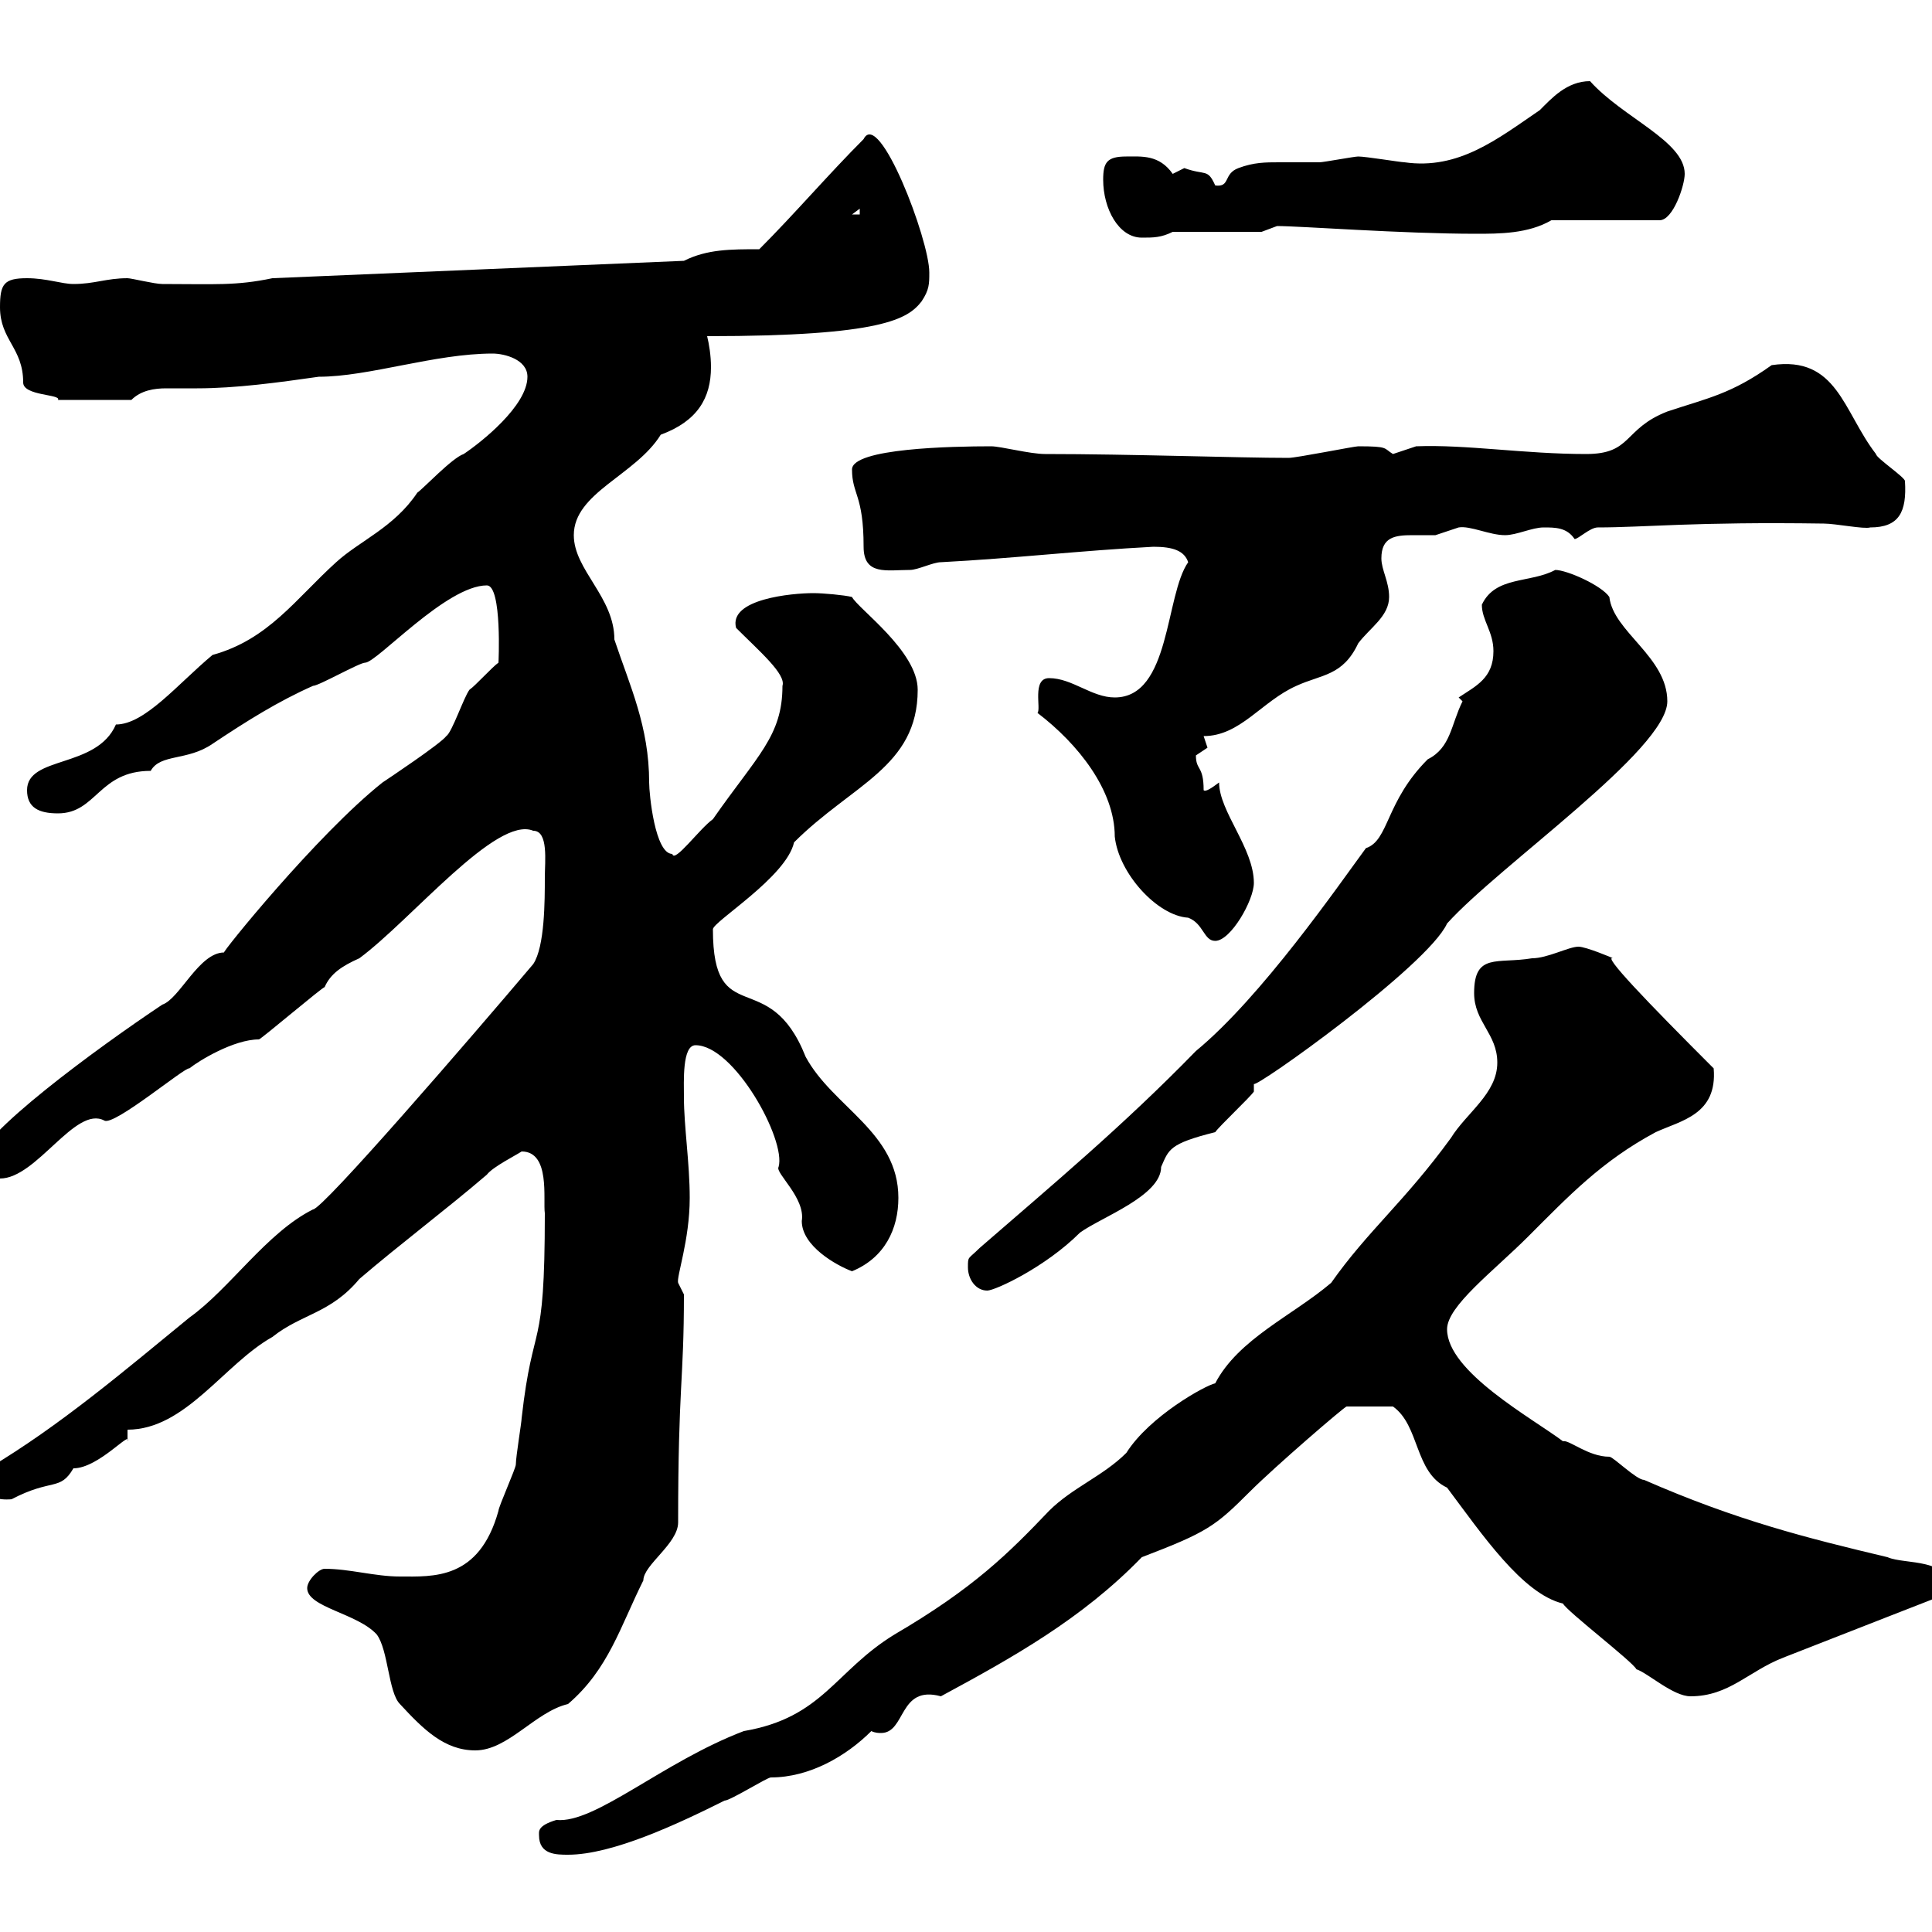 <svg xmlns="http://www.w3.org/2000/svg" xmlns:xlink="http://www.w3.org/1999/xlink" width="300" height="300"><path d="M83.70 285C83.70 288 86.40 288 88.20 288C95.10 288 105.30 283.20 112.50 279.60C113.40 279.60 119.10 276 119.70 276C125.70 276 131.40 272.70 135.30 268.80C135.90 269.10 136.50 269.10 136.80 269.10C140.70 269.10 139.50 261.60 146.10 263.40C157.20 257.40 168 251.40 177.30 241.80C187.50 237.90 188.70 237 194.10 231.60C198 227.70 208.80 218.40 209.10 218.40C210.90 218.40 214.50 218.40 216.30 218.40C220.50 221.40 219.60 228.60 224.70 231C230.10 238.20 236.40 247.50 242.70 249C243.30 250.20 253.50 258 254.10 259.20C255.90 259.80 259.80 263.40 262.50 263.40C268.50 263.40 271.50 259.50 276.90 257.40C285.30 254.10 303 247.20 303 247.20C303 241.80 295.80 243 293.10 241.80C280.50 238.80 269.70 236.10 255.30 229.80C254.10 229.80 250.50 226.20 249.90 226.20C246.60 226.20 243.60 223.50 242.70 223.80C237.90 220.20 224.70 213 224.70 206.40C224.70 202.80 231.90 197.40 237.30 192C243.60 185.70 248.70 180.30 257.10 175.80C261 174 266.70 173.10 266.10 165.90C255.60 155.40 248.70 148.20 250.50 148.80C250.50 148.80 246.30 147 245.10 147C243.60 147 240.30 148.80 237.90 148.80C232.50 149.70 228.90 147.90 228.90 154.20C228.90 158.70 232.50 160.50 232.50 165C232.50 169.80 227.70 172.80 225.30 176.70C218.10 186.60 212.40 191.10 206.70 199.20C200.70 204.30 192.30 207.90 188.70 214.80C187.20 215.10 178.50 219.90 174.90 225.60C171.30 229.20 166.50 231 162.90 234.60C156.60 241.20 151.20 246.60 138.90 253.80C129.60 259.50 127.80 266.70 115.50 268.80C102.90 273.60 92.40 283.20 86.40 282.60C83.40 283.50 83.70 284.40 83.70 285ZM58.50 253.80C60.30 256.20 60.30 262.80 62.10 264.60C65.70 268.50 69 271.80 73.80 271.80C78.90 271.80 83.10 265.80 88.20 264.60C94.50 259.20 96.30 252.60 99.90 245.40C99.90 243 105.30 239.70 105.30 236.40C105.30 215.10 106.20 214.50 106.20 201C106.20 201 105.30 199.20 105.30 199.20C105 198.30 107.10 192.60 107.10 186C107.10 180.60 106.20 174.90 106.20 170.40C106.20 168 105.90 162.30 108 162.30C114 162.30 122.10 177 120.90 181.20C120.30 182.10 125.10 186 124.50 189.60C124.50 193.50 129.90 196.50 132.30 197.40C137.40 195.30 139.50 190.80 139.50 186C139.50 175.80 129.30 171.90 125.10 164.10C119.40 149.70 110.70 160.20 110.70 144.30C110.70 143.10 122.10 136.20 123.30 130.80C132.30 121.80 142.50 119.10 142.50 107.10C142.50 101.10 133.20 94.50 132.30 92.70C131.10 92.40 127.80 92.10 126.30 92.10C123 92.10 113.10 93 114.30 97.50C117.90 101.10 122.10 104.70 121.50 106.50C121.50 114.30 117.60 117.30 110.70 127.20C108.60 128.70 104.70 134.10 104.40 132.60C101.70 132.60 100.80 123.30 100.80 121.50C100.80 112.80 97.80 106.50 95.40 99.30C95.40 92.70 89.10 88.50 89.10 83.10C89.10 76.50 98.70 73.80 102.60 67.50C108.30 65.40 110.40 61.80 110.40 57C110.40 55.20 110.10 53.40 109.80 52.20C137.10 52.20 141 49.50 143.10 46.80C144.30 45 144.30 44.10 144.30 42.30C144.30 37.20 136.50 16.80 134.10 21.60C128.70 27 123.30 33.30 117.90 38.70C113.40 38.70 109.80 38.70 106.20 40.50L42.30 43.20C36.60 44.40 33.30 44.10 25.20 44.10C24 44.10 20.40 43.20 19.80 43.20C16.50 43.20 14.70 44.10 11.40 44.10C9.60 44.10 7.20 43.20 4.20 43.20C0.60 43.20 0 44.10 0 47.70C0 52.80 3.60 54 3.60 59.40C3.60 61.50 9.60 61.20 9 62.10L20.40 62.10C21.90 60.60 24 60.30 25.80 60.30C27.30 60.30 29.10 60.30 30.60 60.30C36.60 60.30 43.20 59.40 49.50 58.50C57.30 58.50 67.50 54.90 76.50 54.90C78.30 54.90 81.90 55.80 81.90 58.50C81.90 63 74.70 68.70 72 70.50C70.20 71.10 65.70 75.90 64.80 76.50C61.20 81.90 55.80 84 52.20 87.30C45.90 93 41.70 99.30 33 101.70C27.60 106.20 22.50 112.50 18 112.50C15 119.40 4.20 117.30 4.20 122.70C4.20 125.40 6 126.30 9 126.30C15 126.30 15.30 119.70 23.40 119.70C24.90 117 29.10 118.20 33 115.50C38.40 111.90 43.20 108.90 48.60 106.50C49.50 106.50 55.80 102.90 56.70 102.90C58.50 102.90 69.30 90.90 75.60 90.90C78 90.90 77.40 103.20 77.40 102.90C76.50 103.50 73.80 106.50 72.90 107.10C72 108.30 70.20 113.70 69.30 114.30C68.40 115.50 60.30 120.90 59.40 121.50C49.20 129.60 34.20 148.20 34.80 147.90C30.90 147.90 27.90 155.10 25.20 156C15.30 162.60-3.60 176.40-3.60 180.60C-2.10 181.80-0.90 182.70 0 183C5.70 183 11.70 171.60 16.20 174C17.70 174.90 28.80 165.60 29.40 165.90C30.90 164.70 36.30 161.40 40.20 161.40C40.50 161.40 50.40 153 50.40 153.30C51.30 151.20 53.10 150 55.80 148.80C63.90 142.80 77.10 126.60 82.80 129C85.20 129 84.60 133.80 84.60 136.20C84.60 139.80 84.60 147 82.80 149.70C72.90 161.40 50.10 187.80 48.60 187.80C41.40 191.40 35.70 200.10 29.40 204.60C19.50 212.70 9.30 221.40-1.80 228C-3 229.20-3 229.20-3 229.80C-3 233.40 1.80 232.80 1.80 232.80C8.10 229.50 9.30 231.60 11.40 228C15.30 228 20.40 222 19.80 223.80C19.80 223.80 19.80 222 19.80 222C28.80 222 34.80 211.80 42.30 207.60C46.80 204 51.30 204 55.80 198.60C62.10 193.20 69.30 187.80 75.60 182.40C76.50 181.20 80.10 179.40 81 178.80C85.50 178.80 84.30 186.30 84.60 188.40C84.60 210.90 82.80 204.30 81 220.20C81 220.80 80.10 226.20 80.10 227.40C80.10 228 77.40 234 77.40 234.60C74.40 245.40 67.20 244.80 62.10 244.80C58.20 244.80 54.30 243.60 50.40 243.60C49.50 243.60 47.70 245.40 47.70 246.60C47.70 249.60 55.50 250.50 58.50 253.80ZM150.30 196.80C150.30 198.60 151.50 200.40 153.30 200.40C154.50 200.40 162.30 196.80 167.70 191.40C171 189 180.30 185.70 180.30 181.20C181.50 178.50 181.50 177.60 188.70 175.80C189.30 174.90 194.10 170.40 194.70 169.50C194.70 169.20 194.70 168.60 194.70 168.30C194.70 169.20 221.70 150 224.70 143.40C232.80 134.40 258.90 116.40 258.90 108.90C258.90 102 250.50 98.10 249.90 92.70C248.70 90.90 243.30 88.50 241.50 88.50C237.60 90.60 232.20 89.40 230.10 93.90C230.10 96.30 231.90 98.10 231.90 101.10C231.90 105.30 229.20 106.50 226.50 108.30C226.50 108.30 227.10 108.90 227.10 108.90C225.30 112.50 225.30 116.10 221.70 117.90C215.10 124.50 215.70 130.50 212.10 131.70C207.90 137.40 195.90 154.80 185.70 163.20C174.30 174.90 163.50 183.90 152.10 193.80C150.30 195.60 150.30 195 150.30 196.80ZM161.10 110.70C167.40 115.50 173.10 122.70 173.10 129.90C173.70 135.60 179.70 142.20 184.50 142.50C186.90 143.40 186.90 146.10 188.70 146.10C191.10 146.10 194.70 139.80 194.70 137.10C194.70 131.70 189.30 126 189.30 121.50C188.10 122.40 187.20 123 186.90 122.70C186.90 118.80 185.70 119.70 185.70 117.30C185.70 117.30 187.50 116.10 187.50 116.10C187.50 116.10 186.90 114.30 186.90 114.30C192.60 114.30 195.90 108.90 201.30 106.50C205.20 104.70 208.50 105 210.90 99.90C212.70 97.50 215.70 95.70 215.70 92.70C215.70 90.30 214.50 88.50 214.50 86.70C214.50 83.40 216.60 83.10 219.30 83.10C220.20 83.10 221.70 83.10 222.90 83.10C222.90 83.10 226.50 81.90 226.50 81.90C228.30 81.60 231.30 83.10 233.70 83.10C235.50 83.10 237.90 81.90 239.70 81.90C241.50 81.90 243.30 81.90 244.50 83.70C245.10 83.70 246.90 81.90 248.10 81.90C255.30 81.90 263.10 81 283.20 81.30C285 81.30 289.50 82.20 290.40 81.90C294.90 81.90 296.10 79.50 295.80 74.70C295.80 74.10 291.30 71.10 291.30 70.50C286.20 63.90 285.30 55.20 275.10 56.70C268.80 61.20 265.20 61.80 258.90 63.90C252 66.60 253.50 70.50 246.30 70.50C236.70 70.50 227.70 69 219.90 69.30C219.90 69.30 216.30 70.50 216.30 70.50C214.80 69.60 215.70 69.30 210.90 69.30C210.30 69.30 201.30 71.10 200.10 71.10C192.30 71.10 175.50 70.50 162.30 70.50C159.90 70.50 155.40 69.30 153.90 69.30C147.90 69.30 132.30 69.60 132.30 72.90C132.30 76.80 134.10 76.80 134.10 84.90C134.10 89.40 137.70 88.50 141.30 88.50C142.50 88.50 144.90 87.30 146.10 87.30C157.50 86.70 167.70 85.50 179.10 84.90C182.10 84.90 183.90 85.50 184.50 87.30C180.90 92.40 181.80 108.30 173.10 108.30C169.50 108.30 166.50 105.30 162.90 105.30C160.20 105.30 161.70 110.10 161.10 110.70ZM171.30 27.90C171.30 32.40 173.70 36.90 177.30 36.90C179.10 36.90 180.30 36.90 182.10 36L195.90 36C195.90 36 198.30 35.10 198.30 35.10C201.90 35.10 217.80 36.30 229.20 36.30C232.80 36.30 237.30 36.30 240.90 34.20L257.70 34.20C259.80 34.20 261.60 28.80 261.60 27C261.60 21.90 252 18.30 246.90 12.60C243.30 12.60 240.90 15.30 239.10 17.10C232.50 21.60 226.50 26.40 218.10 25.20C217.50 25.20 212.10 24.30 210.90 24.30C210.30 24.30 205.50 25.20 204.90 25.20C202.20 25.20 200.40 25.20 198.60 25.20C196.50 25.20 194.70 25.20 192.30 26.10C189.90 27 191.10 29.10 188.70 28.80C187.50 26.10 187.20 27.30 183.90 26.10C183.90 26.10 182.10 27 182.10 27C180 24 177.30 24.30 174.90 24.30C171.90 24.30 171.30 25.20 171.30 27.90ZM133.50 32.40L133.50 33.30L132.30 33.30Z"/></svg>